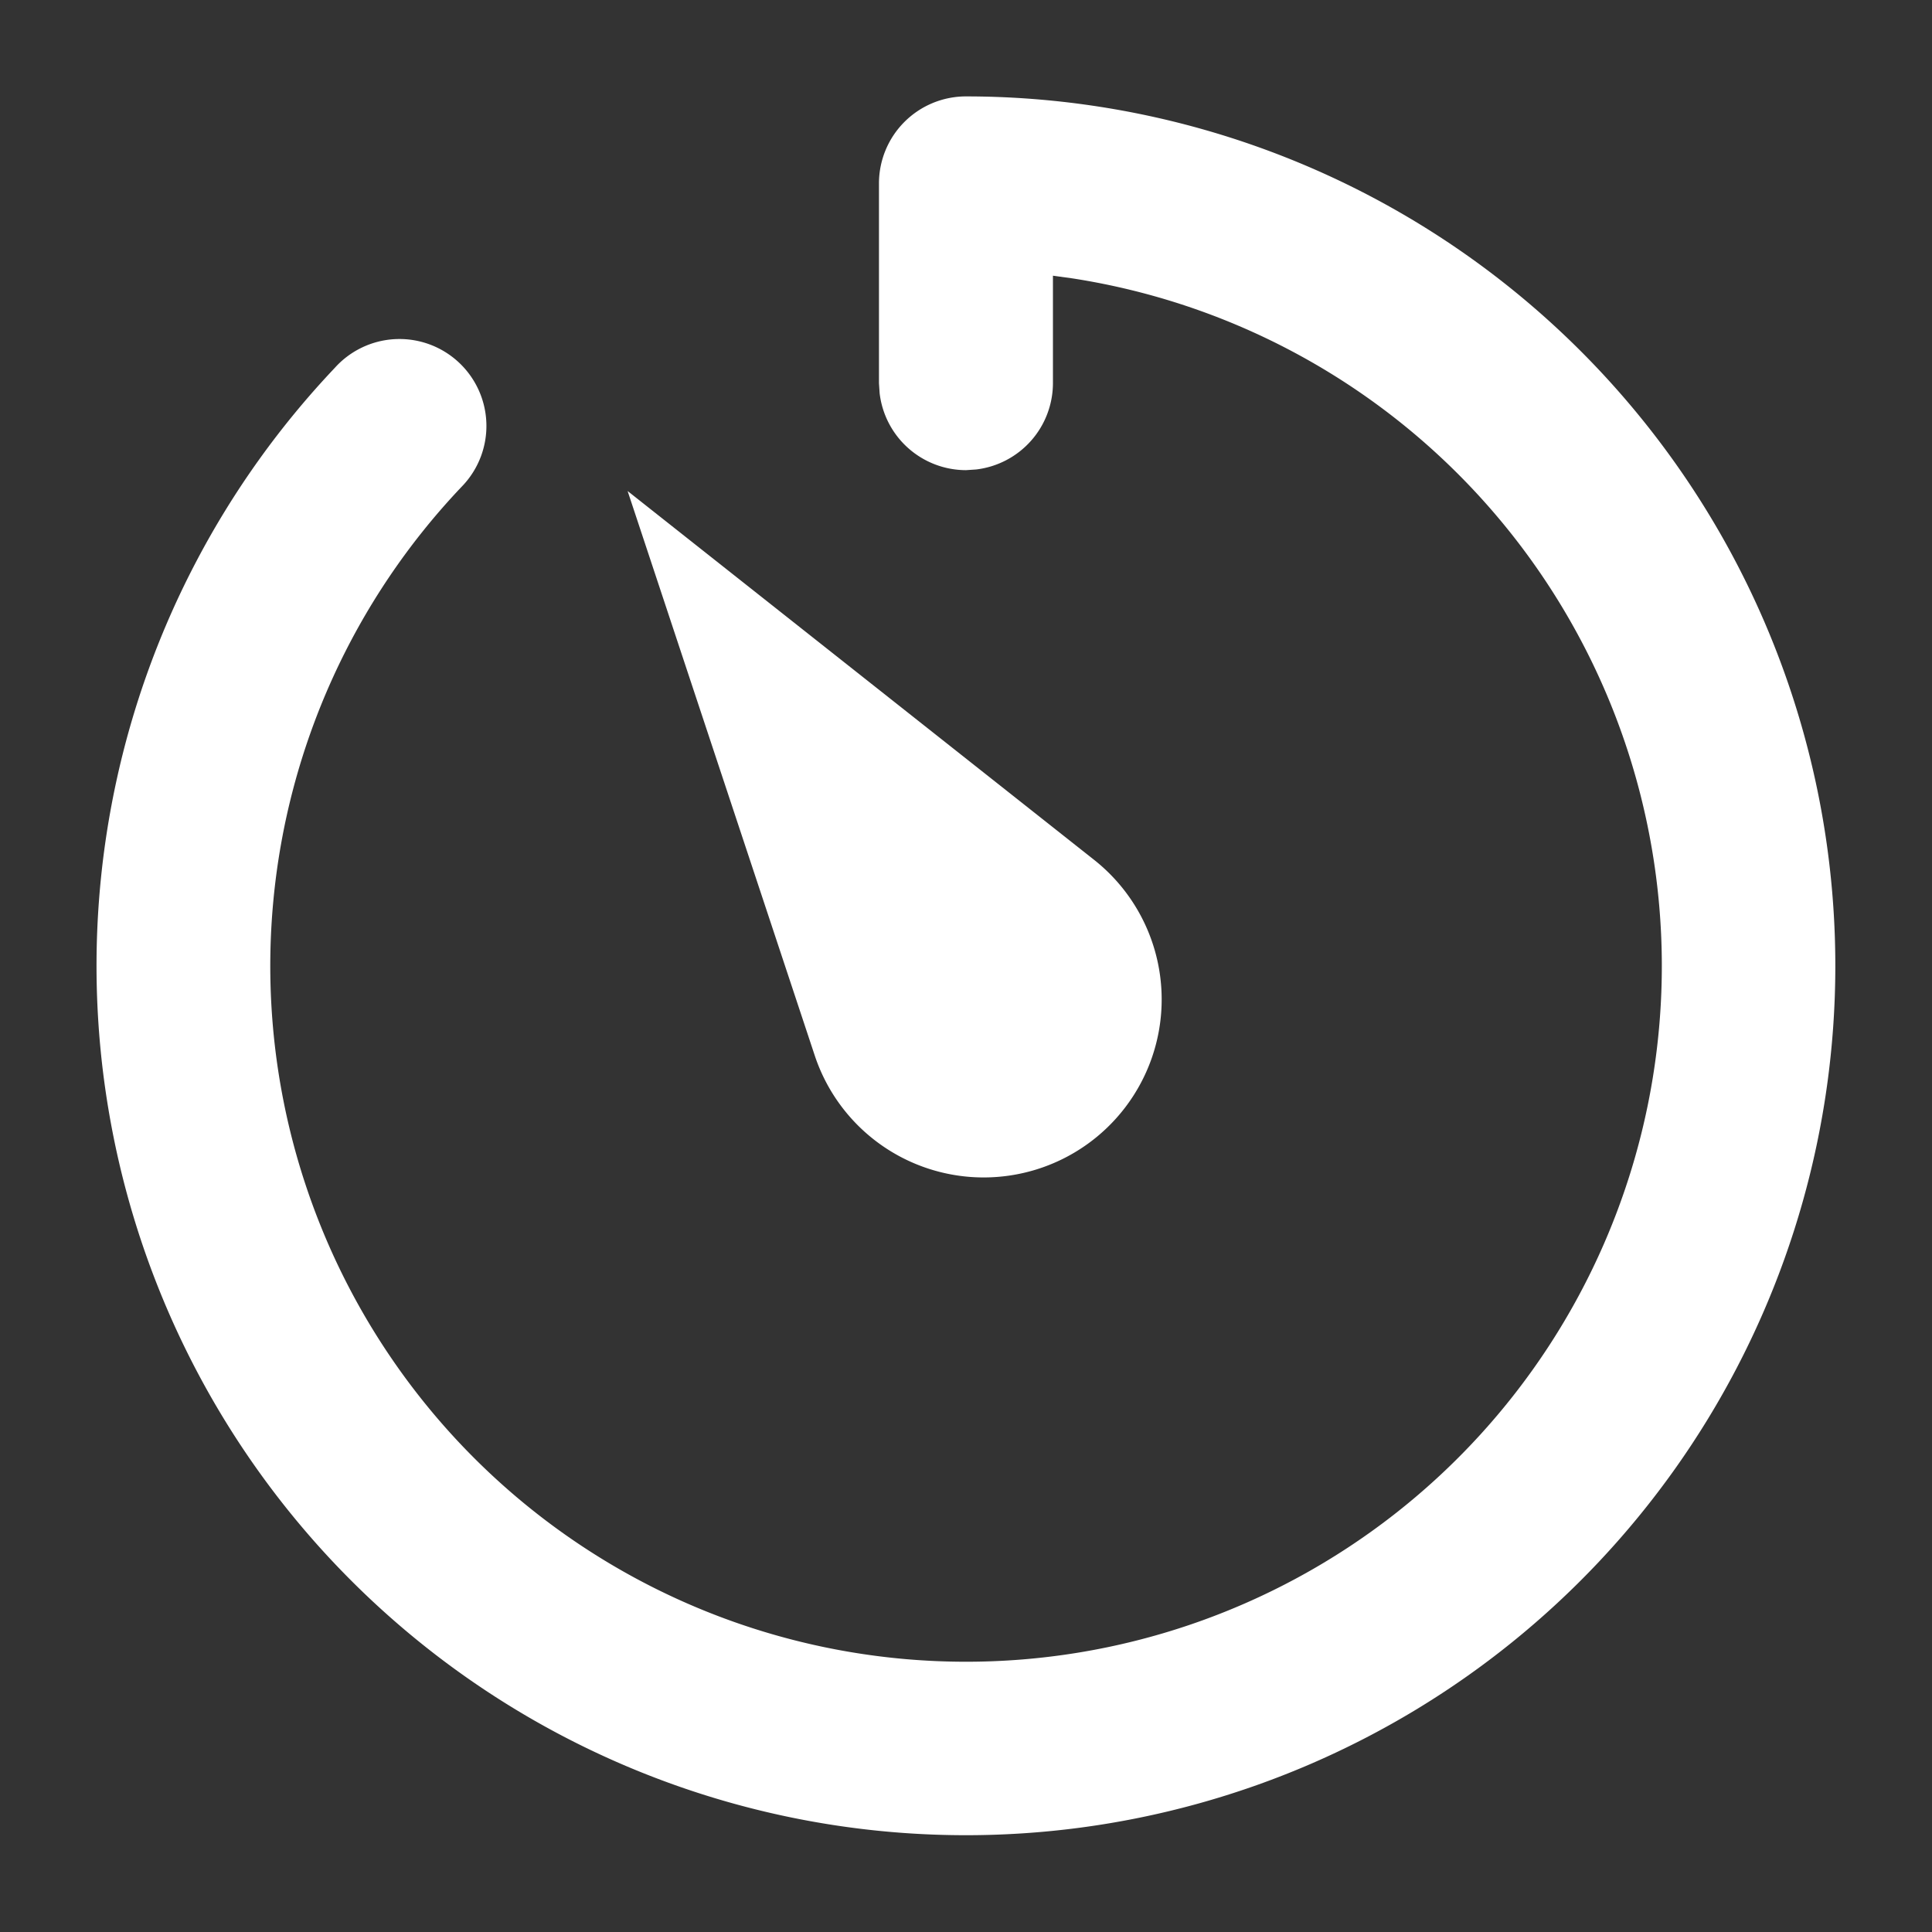 <svg xmlns="http://www.w3.org/2000/svg" width="200" height="200" viewBox="0 0 200 200">
  <rect x="0" y="0" width="200" height="200" fill="#333333" stroke="none"/>
  <defs>
    <style>
      .cls-1 {
        fill: #fff;
        fill-rule: evenodd;
      }
    </style>
  </defs>
  <g id="_秒_预判_·_把握先机" data-name="「秒」预判 · 把握先机">
    <path id="形状_21" data-name="形状 21" class="cls-1" d="M1700,1345.98a90,90,0,1,1-65.35,28.11,9,9,0,1,1,13.27,12.16c-0.07.07-.13,0.14-0.2,0.21a72.026,72.026,0,1,0,63.31-21.64l-2.03-.28v11.12a9.013,9.013,0,0,1-7.95,8.94l-1.05.07a9.015,9.015,0,0,1-8.94-7.96l-0.07-1.05v-20.68A9.009,9.009,0,0,1,1700,1345.98Zm-35.03,40.85,48.29,38.18a18.426,18.426,0,1,1-28.92,20.25Z" transform="translate(-1600 -1336)"/>
  </g>
</svg>
